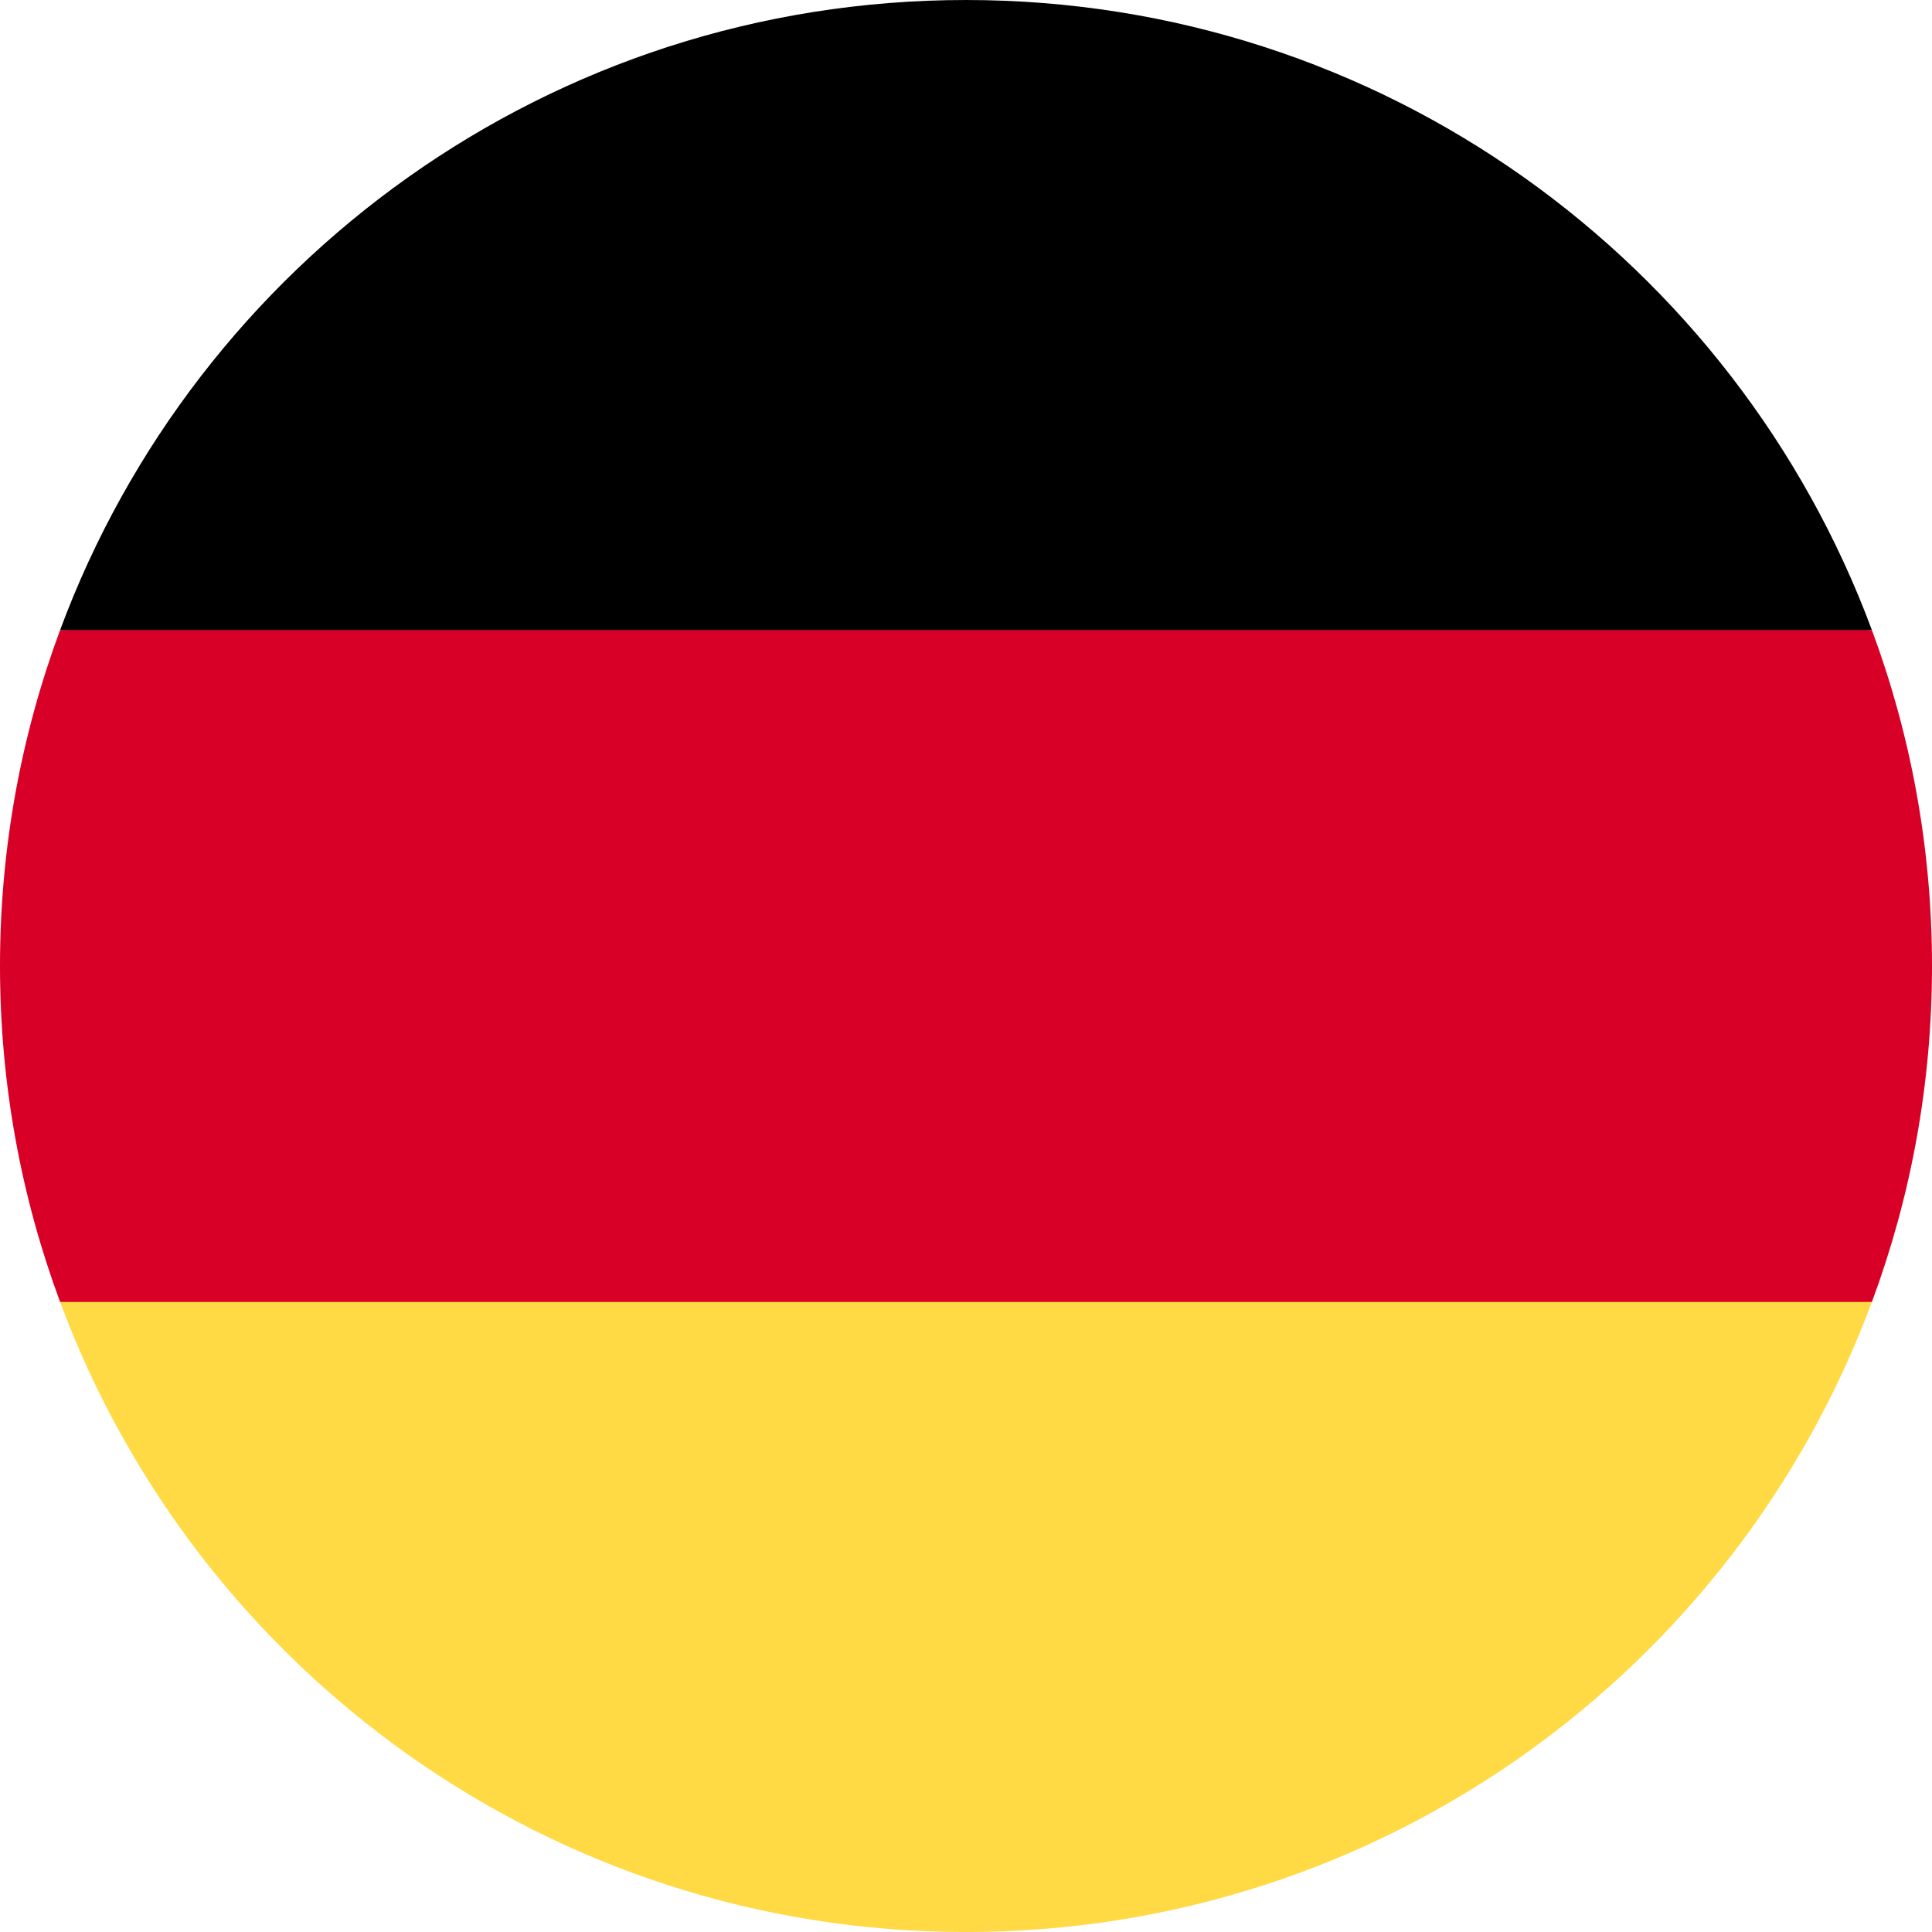 <svg width="18" height="18" viewBox="0 0 18 18" fill="none" xmlns="http://www.w3.org/2000/svg">
<g clip-path="url(#clip0_7148_7138)">
<path d="M0.56 12.13C1.831 15.558 5.13 18 9 18C12.87 18 16.168 15.558 17.44 12.13L9 11.348L0.56 12.13Z" fill="#FFDA44"/>
<path d="M9 0C5.13 0 1.831 2.442 0.56 5.87L9 6.652L17.44 5.87C16.168 2.442 12.87 0 9 0Z" fill="black"/>
<path d="M0.56 5.87C0.198 6.845 0 7.899 0 9C0 10.101 0.198 11.155 0.56 12.13H17.44C17.802 11.155 18 10.101 18 9C18 7.899 17.802 6.845 17.44 5.87H0.56Z" fill="#D80027"/>
</g>
<defs>
<clipPath id="clip0_7148_7138">
<rect width="18" height="18" fill="white"/>
</clipPath>
</defs>
</svg>
